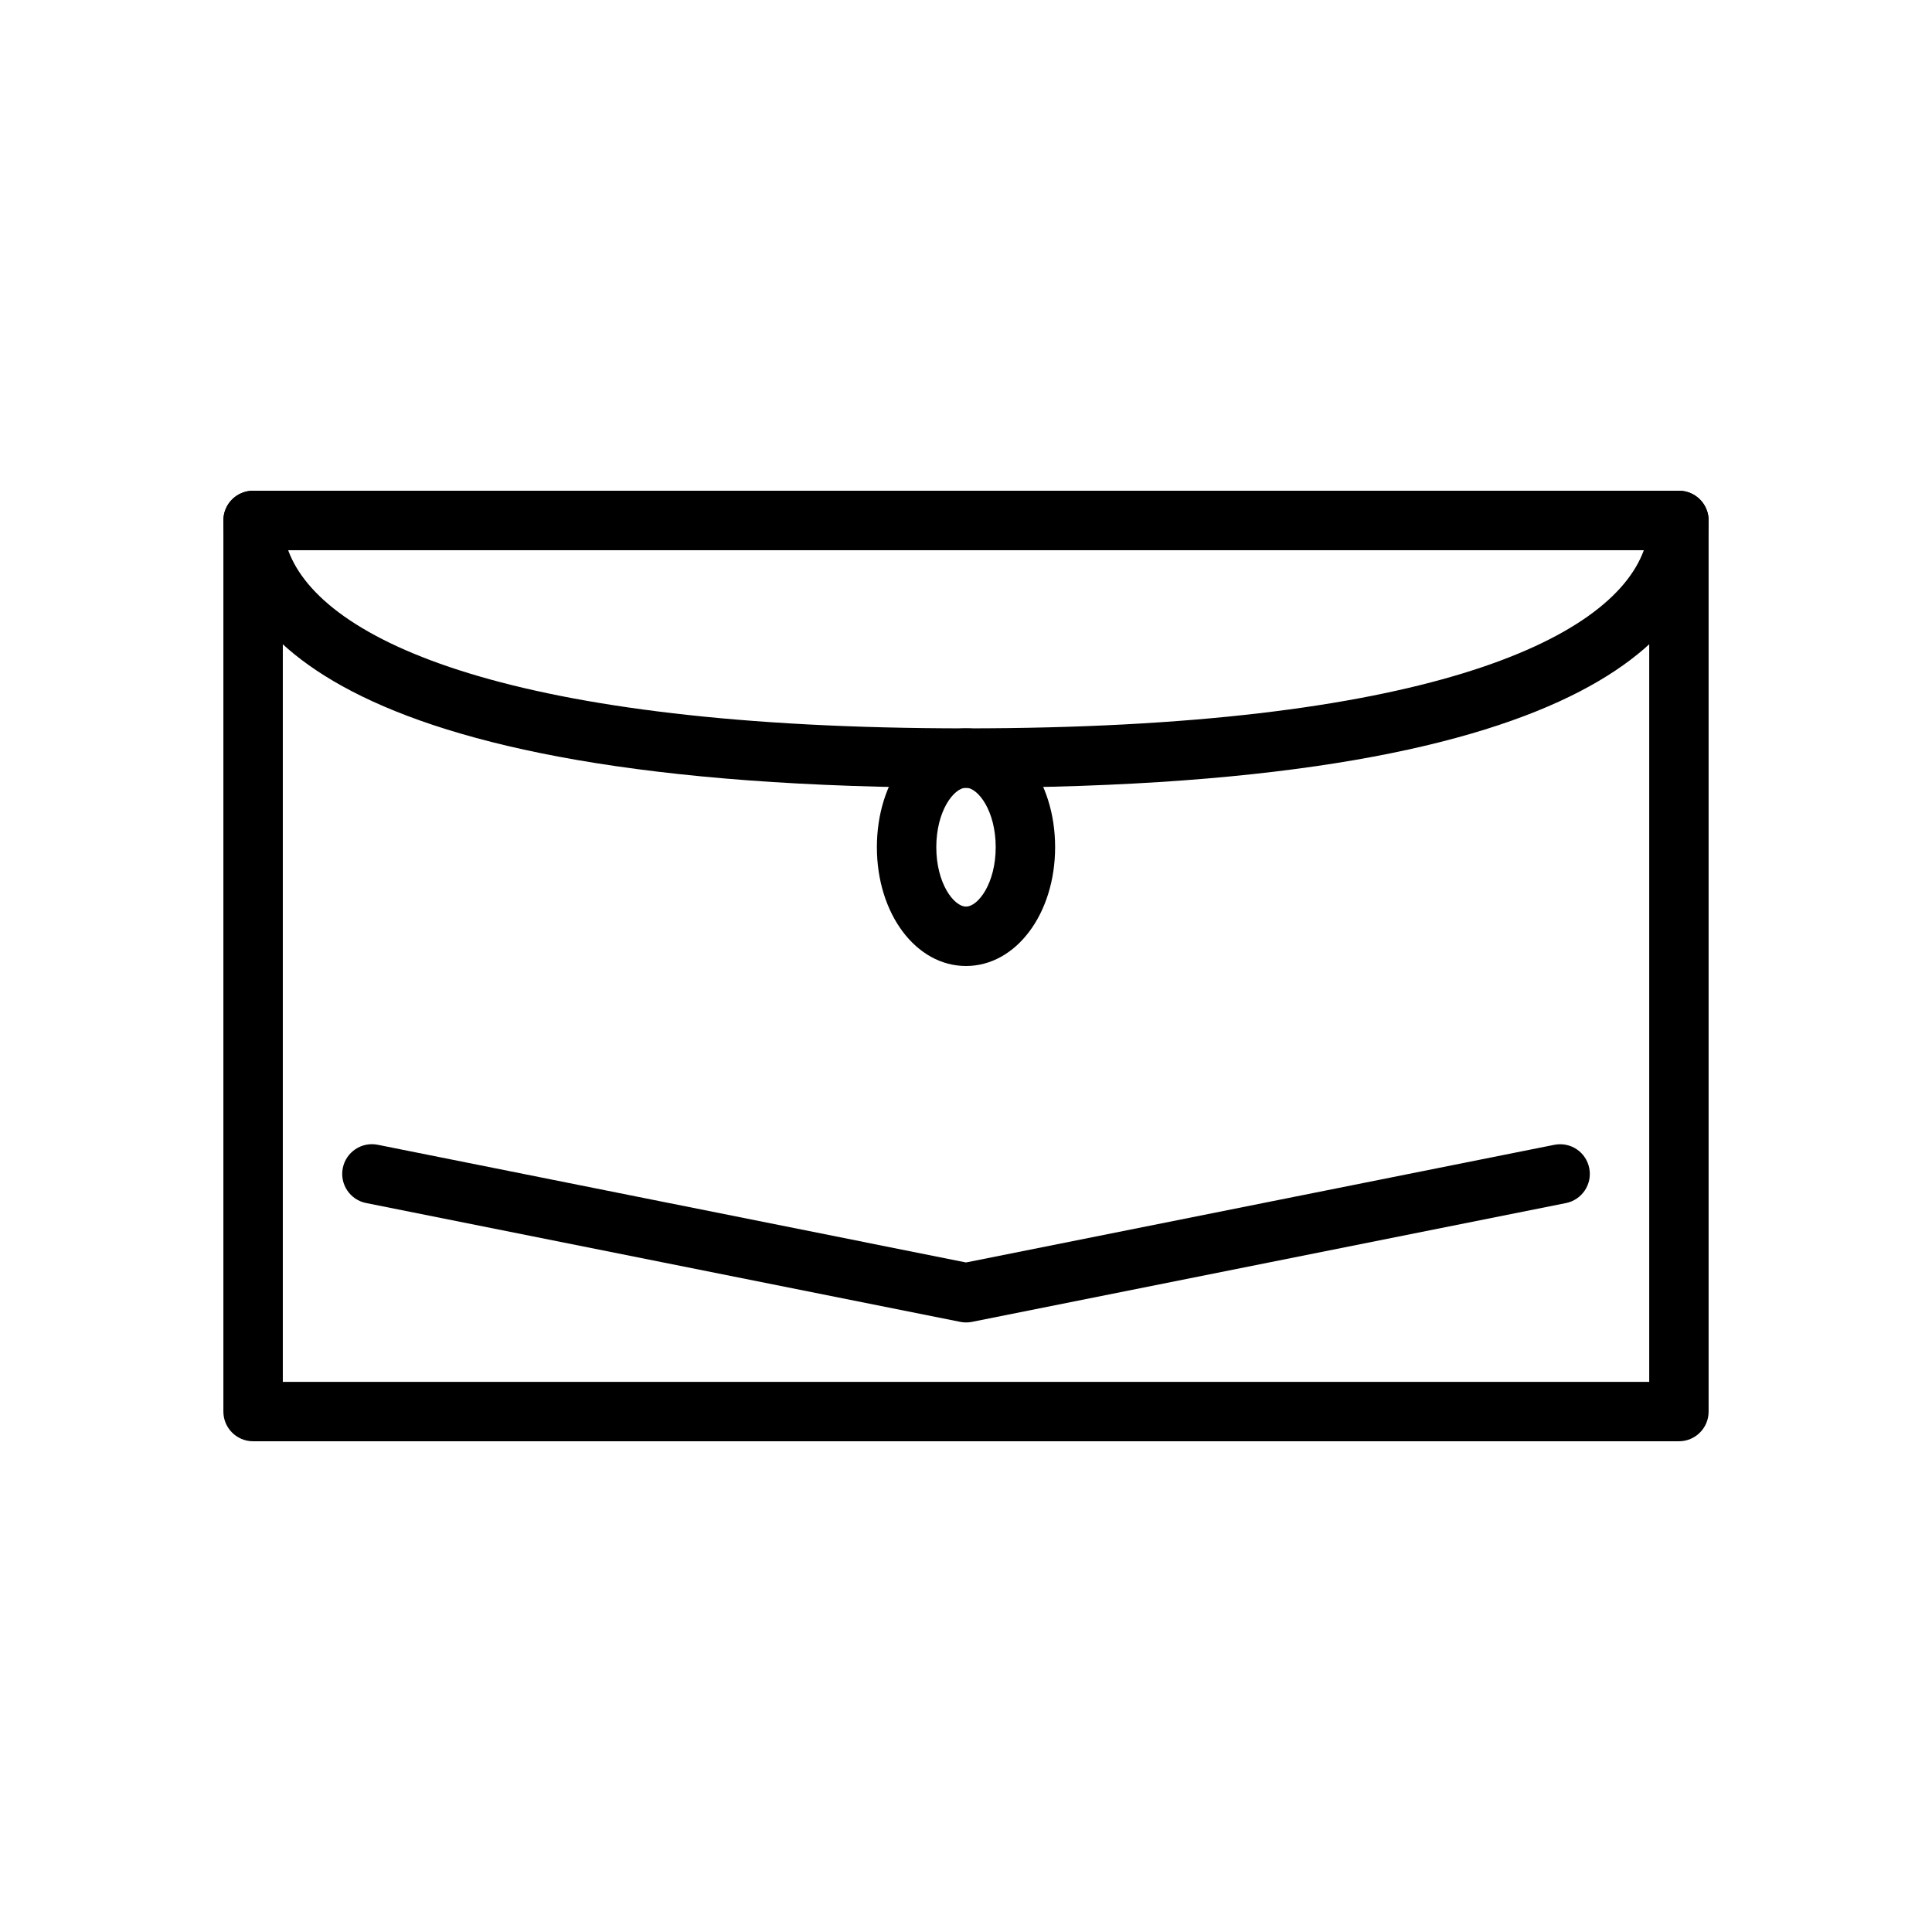 <?xml version="1.0" encoding="UTF-8"?>
<!-- Uploaded to: SVG Repo, www.svgrepo.com, Generator: SVG Repo Mixer Tools -->
<svg fill="#000000" width="800px" height="800px" version="1.1" viewBox="144 144 512 512" xmlns="http://www.w3.org/2000/svg">
 <g>
  <path d="m588.93 525.95h-377.86c-4.352 0-7.871-3.527-7.871-7.871v-236.16c0-4.344 3.519-7.871 7.871-7.871h377.86c4.352 0 7.871 3.527 7.871 7.871v236.16c0.004 4.348-3.516 7.871-7.871 7.871zm-369.98-15.742h362.11v-220.42h-362.11z"/>
  <path d="m400 352.77c-171.23 0-196.8-44.391-196.8-70.848 0-4.344 3.519-7.871 7.871-7.871h377.86c4.352 0 7.871 3.527 7.871 7.871 0.004 26.457-25.566 70.848-196.8 70.848zm-179.64-62.977c8.754 24.082 59.254 47.23 179.64 47.23s170.89-23.152 179.64-47.23z"/>
  <path d="m400 400c-13.25 0-23.617-13.832-23.617-31.488s10.367-31.488 23.617-31.488 23.617 13.832 23.617 31.488c-0.004 17.656-10.371 31.488-23.617 31.488zm0-47.234c-3.211 0-7.871 6.133-7.871 15.742 0 9.613 4.66 15.742 7.871 15.742s7.871-6.133 7.871-15.742c0-9.609-4.66-15.742-7.871-15.742z"/>
  <path d="m400 494.46c-0.512 0-1.039-0.047-1.543-0.156l-157.44-31.488c-4.258-0.852-7.031-5-6.172-9.266 0.852-4.266 5-7.023 9.266-6.172l155.89 31.184 155.9-31.172c4.312-0.852 8.414 1.914 9.266 6.172 0.852 4.266-1.914 8.406-6.172 9.266l-157.44 31.488c-0.512 0.098-1.039 0.145-1.551 0.145z"/>
 </g>
</svg>